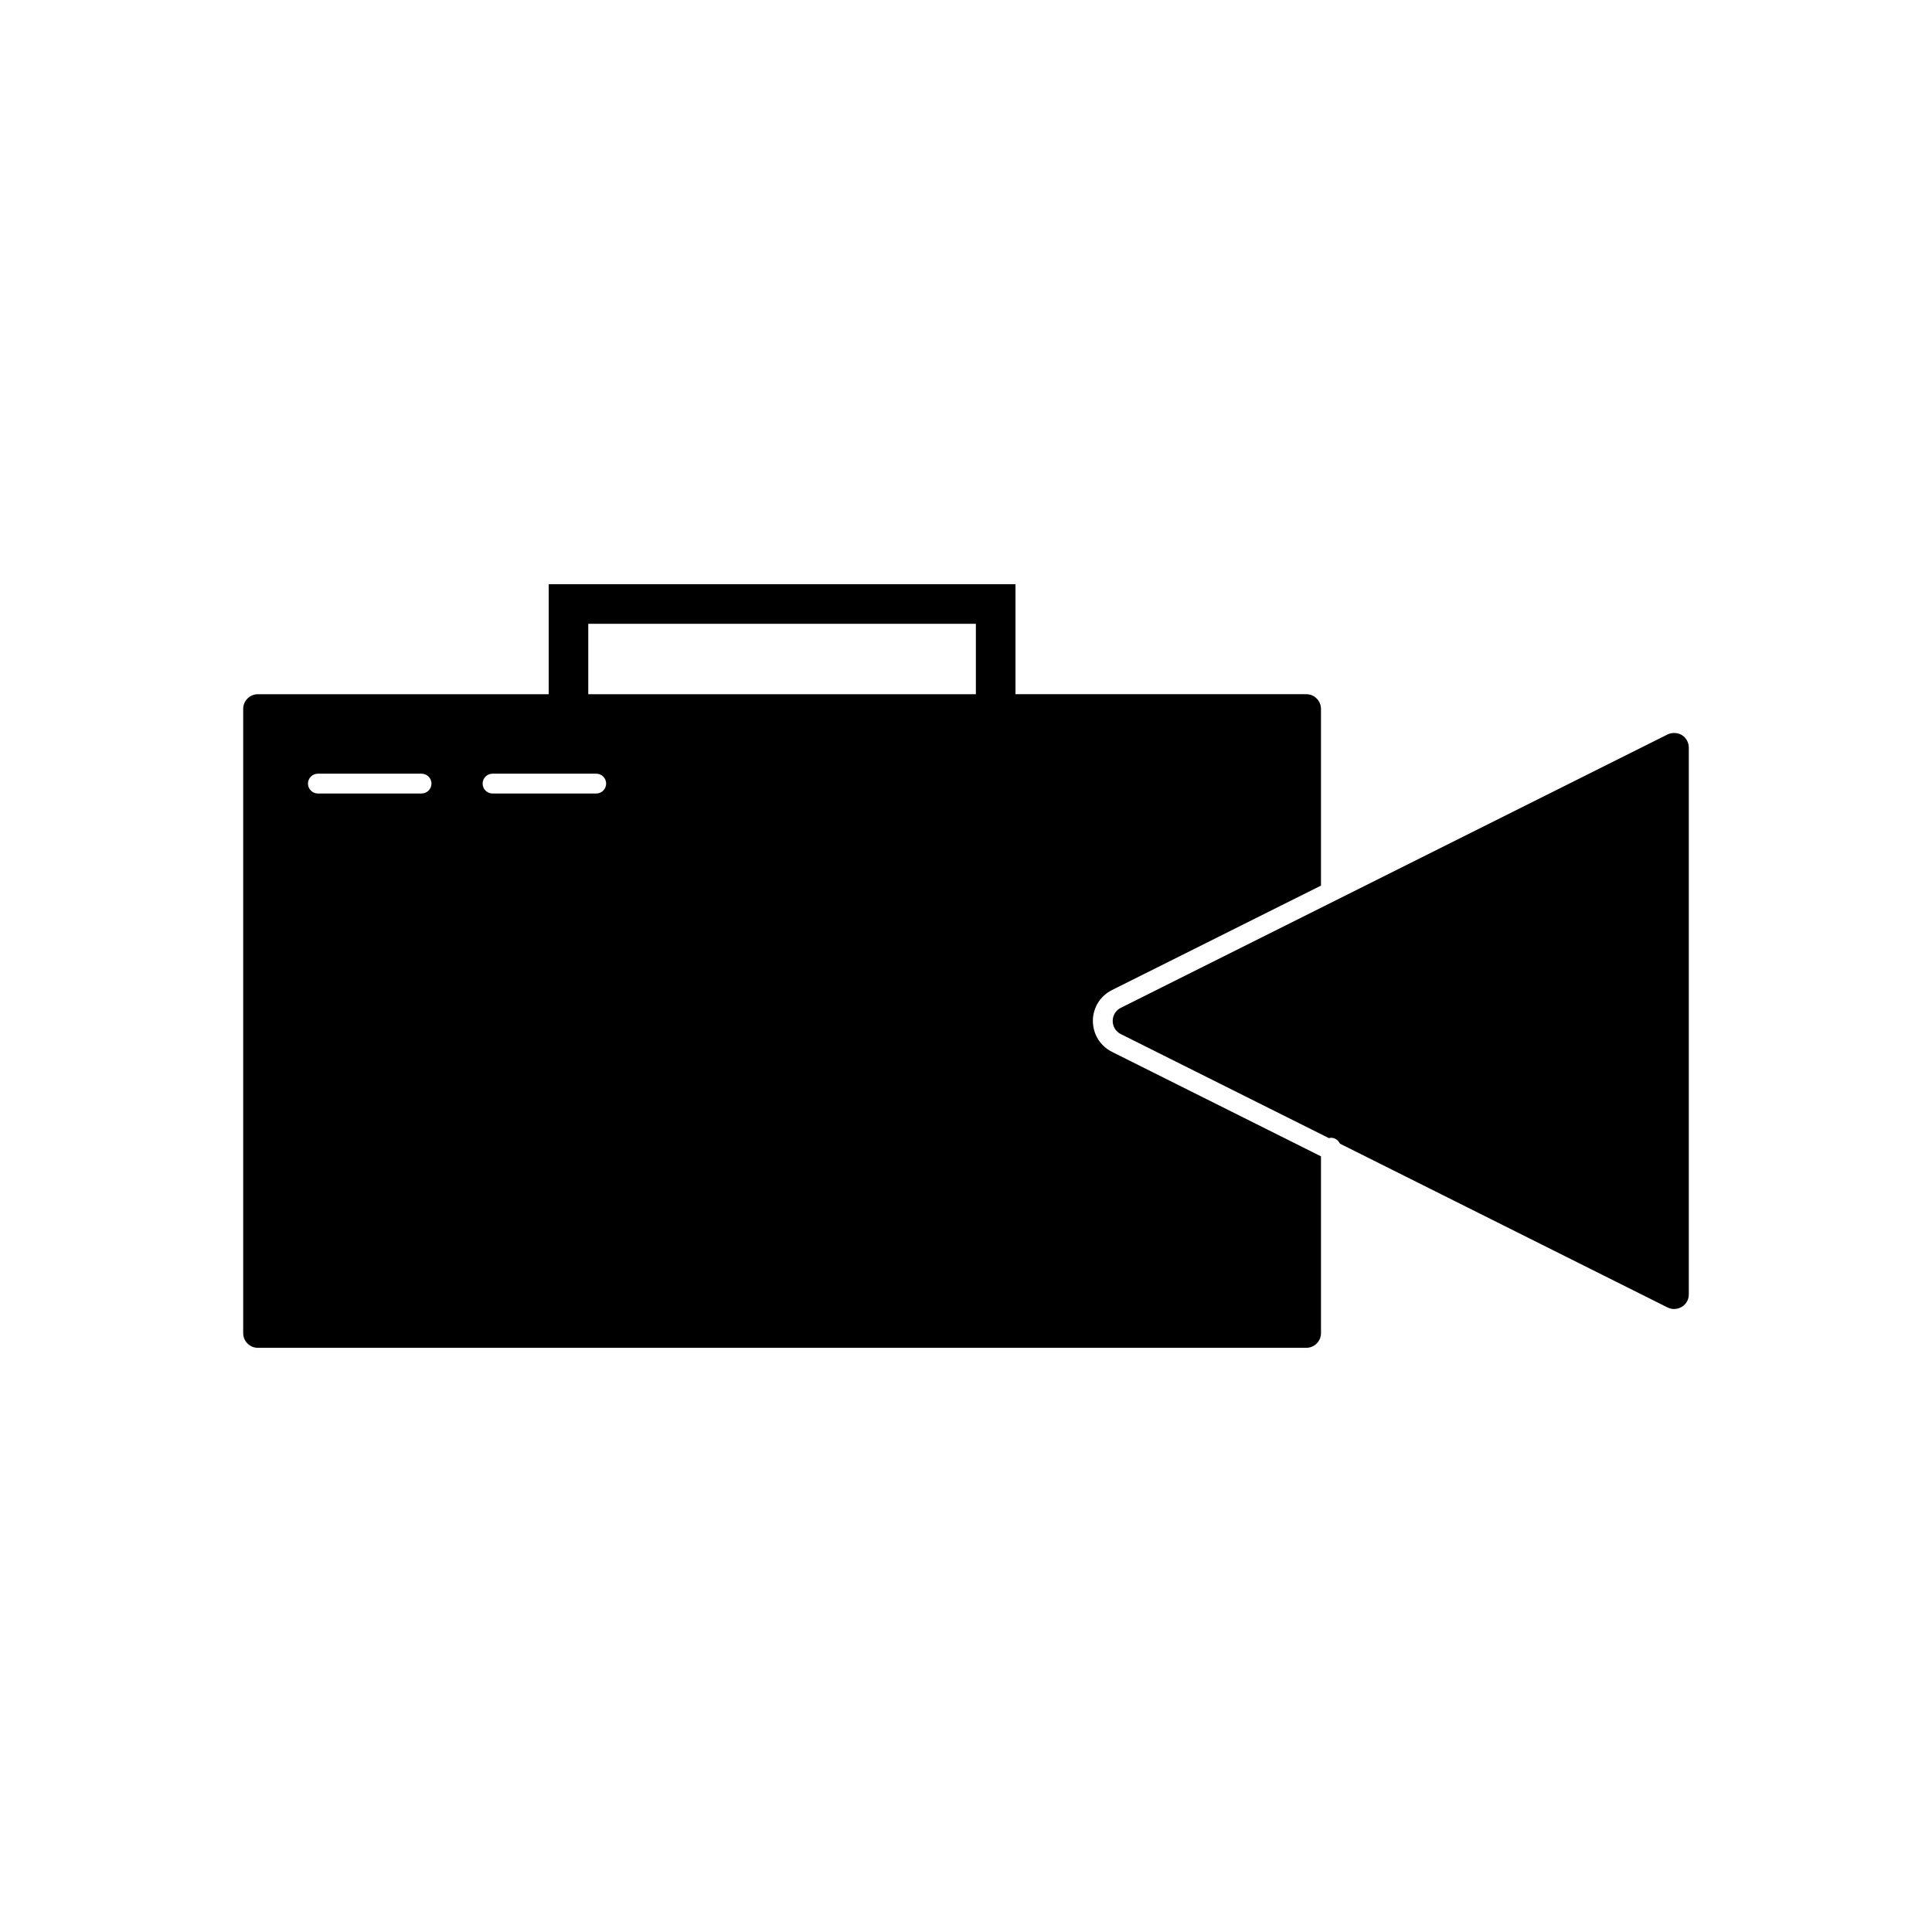 <?xml version="1.0" encoding="UTF-8"?>
<!-- Uploaded to: SVG Repo, www.svgrepo.com, Generator: SVG Repo Mixer Tools -->
<svg fill="#000000" width="800px" height="800px" version="1.1" viewBox="144 144 512 512" xmlns="http://www.w3.org/2000/svg">
 <g>
  <path d="m591.55 487.03v-144.93c0-1.316-0.715-2.602-1.812-3.289-0.598-0.367-1.332-0.566-2.082-0.566-0.609 0-1.203 0.125-1.715 0.383l-144.94 72.465c-1.312 0.66-2.125 1.996-2.125 3.473 0 1.477 0.812 2.809 2.137 3.473l55.176 27.582c0.172-0.031 0.336-0.105 0.516-0.105 1.066 0 1.973 0.645 2.383 1.559l86.84 43.418c1.156 0.582 2.629 0.547 3.82-0.195 1.121-0.699 1.805-1.926 1.801-3.269z"/>
  <path d="m433.62 414.57c0-3.473 1.922-6.613 5.027-8.172l55.426-27.703v-46.844c0-2.137-1.742-3.879-3.883-3.879h-77.074v-29.152h-123.71v29.156l-77.074 0.004c-2.141 0-3.883 1.742-3.883 3.879v165.44c0 2.141 1.742 3.883 3.883 3.883h277.86c2.141 0 3.883-1.742 3.883-3.883v-46.855l-55.41-27.703c-3.102-1.559-5.035-4.688-5.035-8.172zm-177.9-60.285h-27.48c-1.449 0-2.625-1.176-2.625-2.625s1.176-2.625 2.625-2.625h27.48c1.453 0 2.625 1.176 2.625 2.625 0 1.453-1.176 2.625-2.625 2.625zm46.289 0h-27.484c-1.449 0-2.625-1.176-2.625-2.625s1.176-2.625 2.625-2.625h27.484c1.449 0 2.625 1.176 2.625 2.625 0 1.453-1.176 2.625-2.625 2.625zm100.61-26.312h-102.72v-18.656h102.72z"/>
 </g>
</svg>